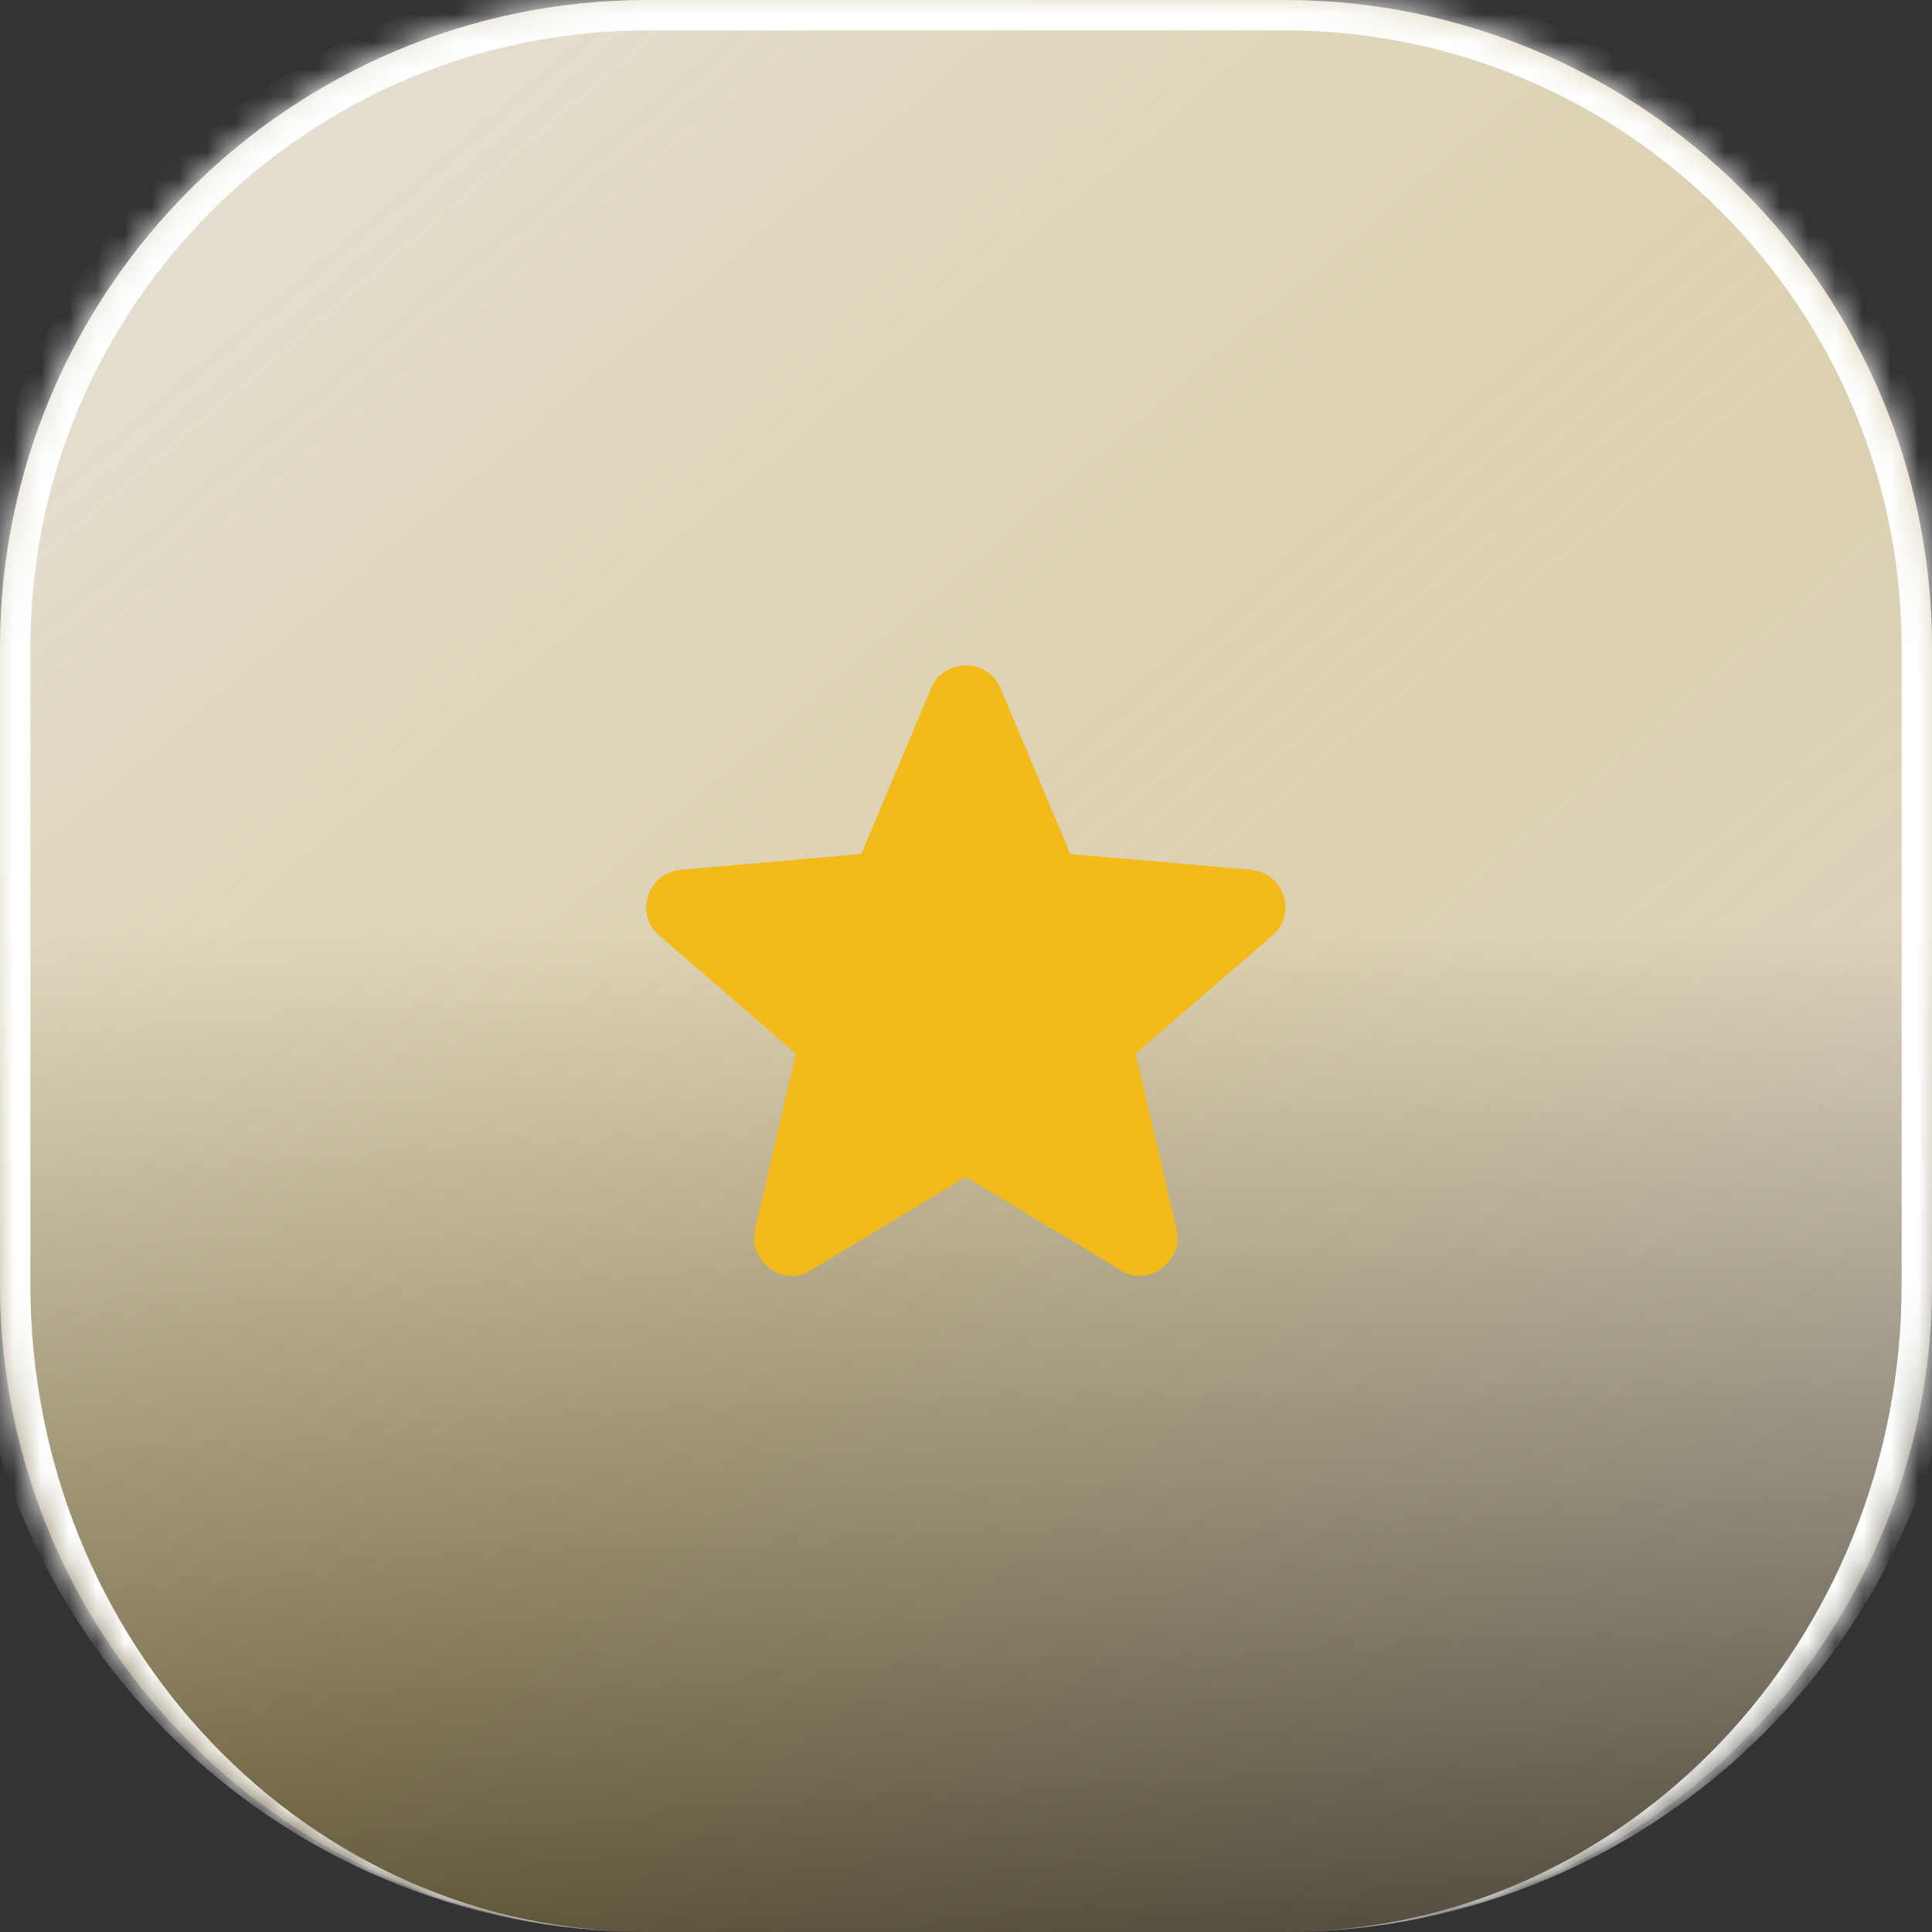 <svg width="70" height="70" viewBox="0 0 70 70" fill="none" xmlns="http://www.w3.org/2000/svg">
<rect x="0" y="0" width="70" height="70" fill="#333333" stroke="none"/>
<mask id="path-1-inside-1_3186_198950" fill="white">
<path d="M0 23.477C0 10.511 10.511 0 23.477 0H46.523C59.489 0 70 10.511 70 23.477V46.523C70 59.489 59.489 70 46.523 70H23.477C10.511 70 0 59.489 0 46.523V23.477Z"/>
</mask>
<path d="M0 23.477C0 10.511 10.511 0 23.477 0H46.523C59.489 0 70 10.511 70 23.477V46.523C70 59.489 59.489 70 46.523 70H23.477C10.511 70 0 59.489 0 46.523V23.477Z" fill="url(#paint0_linear_3186_198950)" fill-opacity="0.8"/>
<path d="M0 23.477C0 10.511 10.511 0 23.477 0H46.523C59.489 0 70 10.511 70 23.477V46.523C70 59.489 59.489 70 46.523 70H23.477C10.511 70 0 59.489 0 46.523V23.477Z" fill="url(#paint1_linear_3186_198950)" fill-opacity="0.4"/>
<path d="M-1.1 23.477C-1.1 9.903 9.903 -1.1 23.477 -1.1H46.523C60.097 -1.1 71.1 9.903 71.1 23.477L68.9 23.477C68.9 11.119 58.881 1.1 46.523 1.1H23.477C11.119 1.1 1.1 11.119 1.1 23.477L-1.1 23.477ZM70 70H0H70ZM23.477 70C9.903 70 -1.1 58.996 -1.1 45.423V23.477C-1.1 9.903 9.903 -1.1 23.477 -1.1L23.477 1.1C11.119 1.1 1.1 11.119 1.1 23.477V46.523C1.1 59.489 11.119 70 23.477 70H23.477ZM46.523 -1.1C60.097 -1.1 71.1 9.903 71.1 23.477V45.423C71.1 58.996 60.097 70 46.523 70H46.523C58.881 70 68.9 59.489 68.9 46.523V23.477C68.9 11.119 58.881 1.1 46.523 1.1L46.523 -1.1Z" fill="white" mask="url(#path-1-inside-1_3186_198950)"/>
<path d="M34.994 42.641L29.381 46.022C29.133 46.18 28.873 46.248 28.603 46.225C28.332 46.203 28.095 46.113 27.892 45.955C27.69 45.797 27.532 45.6 27.419 45.364C27.306 45.127 27.284 44.862 27.352 44.568L28.839 38.177L23.868 33.882C23.643 33.679 23.502 33.448 23.446 33.188C23.39 32.929 23.407 32.675 23.496 32.428C23.586 32.181 23.721 31.978 23.902 31.82C24.084 31.661 24.331 31.559 24.646 31.515L31.207 30.94L33.743 24.921C33.855 24.65 34.03 24.448 34.268 24.312C34.505 24.177 34.747 24.109 34.994 24.109C35.241 24.109 35.483 24.177 35.72 24.312C35.958 24.448 36.133 24.65 36.245 24.921L38.781 30.94L45.342 31.515C45.657 31.56 45.905 31.662 46.086 31.82C46.266 31.977 46.401 32.18 46.492 32.428C46.582 32.676 46.599 32.93 46.543 33.19C46.487 33.45 46.346 33.68 46.12 33.882L41.149 38.177L42.636 44.568C42.704 44.861 42.682 45.127 42.569 45.364C42.456 45.601 42.298 45.798 42.095 45.955C41.892 46.112 41.656 46.202 41.385 46.225C41.115 46.249 40.855 46.181 40.608 46.022L34.994 42.641Z" fill="#F3BA1B"/>
<defs>
<linearGradient id="paint0_linear_3186_198950" x1="35" y1="0" x2="35" y2="70" gradientUnits="userSpaceOnUse">
<stop stop-color="white"/>
<stop offset="0.479" stop-color="white"/>
<stop offset="1" stop-color="white" stop-opacity="0.1"/>
</linearGradient>
<linearGradient id="paint1_linear_3186_198950" x1="76.087" y1="84.203" x2="1.12699e-06" y2="-5.072" gradientUnits="userSpaceOnUse">
<stop stop-color="#F3BA1B" stop-opacity="0"/>
<stop offset="0.5" stop-color="#F3BA1B" stop-opacity="0.5"/>
<stop offset="1" stop-color="white"/>
</linearGradient>
</defs>
</svg>
